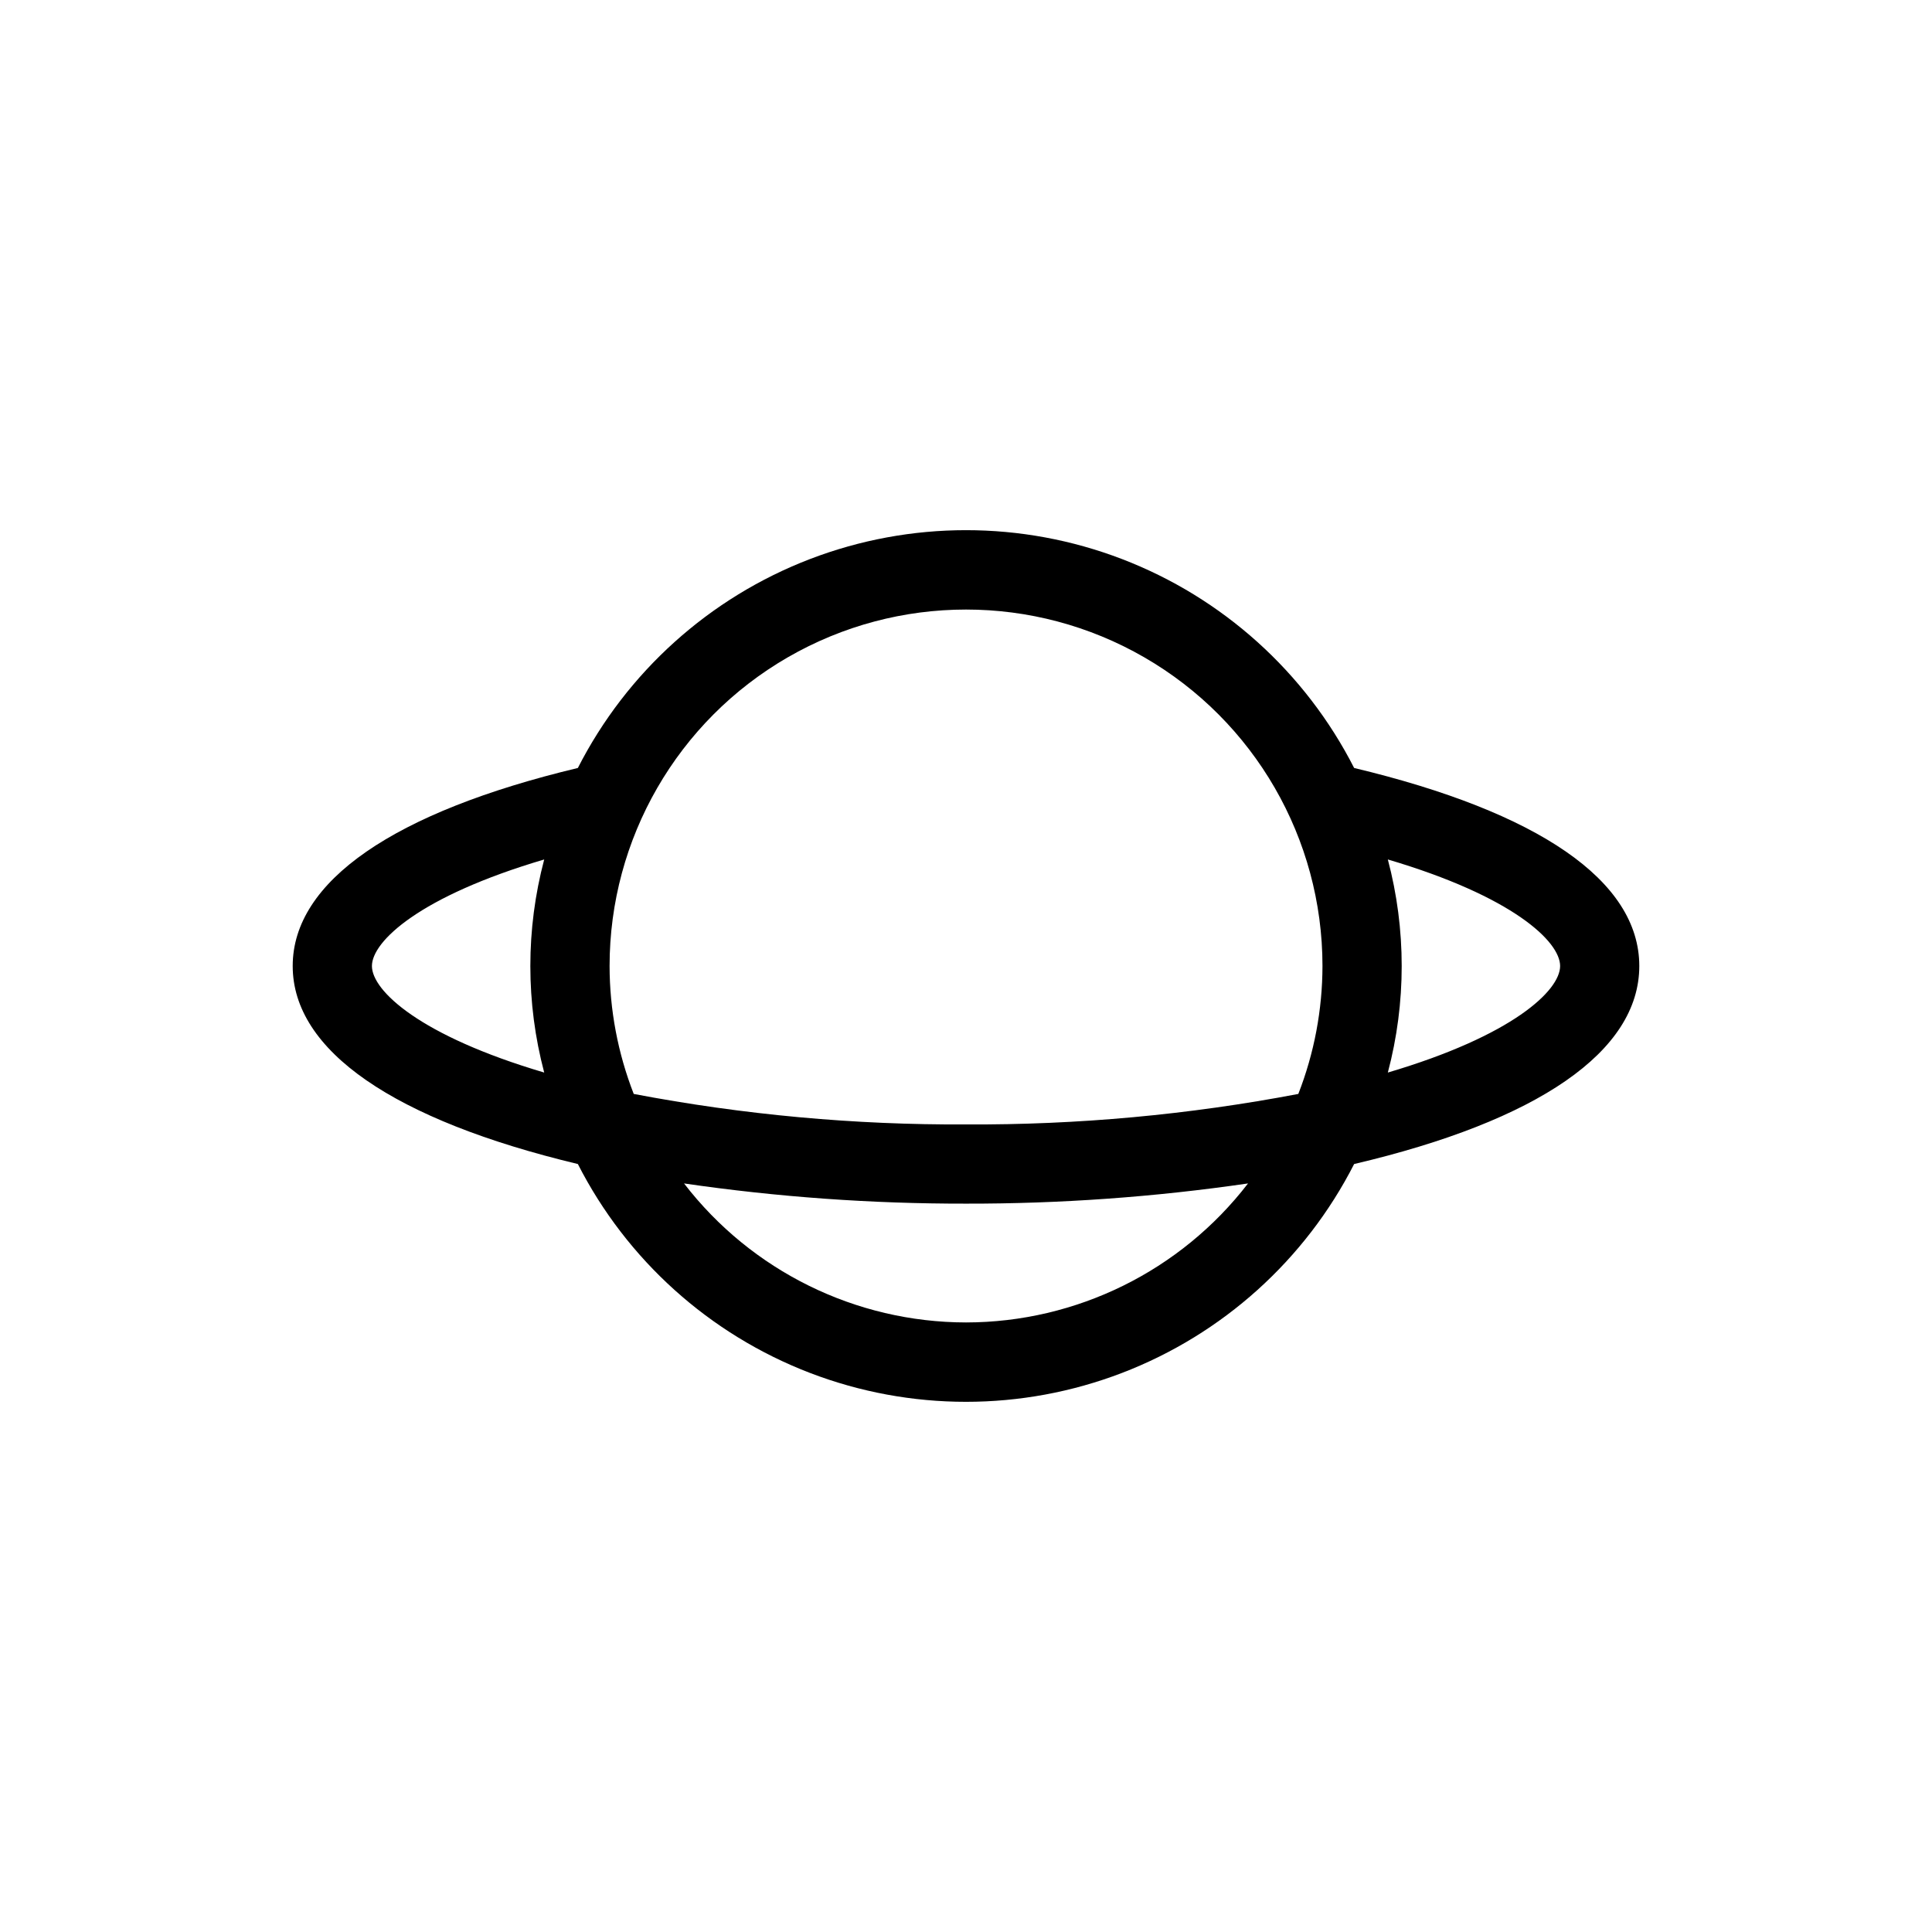 <?xml version="1.0" encoding="UTF-8"?>
<!-- Uploaded to: ICON Repo, www.svgrepo.com, Generator: ICON Repo Mixer Tools -->
<svg fill="#000000" width="800px" height="800px" version="1.1" viewBox="144 144 512 512" xmlns="http://www.w3.org/2000/svg">
 <path d="m502.86 347.52c-12.957-25.414-34.859-45.133-61.492-55.355-26.633-10.219-56.105-10.219-82.738 0-26.629 10.223-48.535 29.941-61.492 55.355-48.699 11.648-75.57 30.016-75.57 52.48 0 22.461 26.871 40.828 75.57 52.48 12.957 25.41 34.863 45.129 61.492 55.352 26.633 10.219 56.105 10.219 82.738 0 26.633-10.223 48.535-29.941 61.492-55.352 48.703-11.441 75.57-29.809 75.57-52.48s-26.867-40.832-75.57-52.48zm-214.64 80.715c-33.062-9.762-45.656-21.727-45.656-28.234s12.594-18.473 45.656-28.234c-4.898 18.504-4.898 37.965 0 56.469zm111.79 66.227c-29.273-0.035-56.875-13.645-74.734-36.84 24.746 3.606 49.727 5.394 74.734 5.356 25.008 0.039 49.984-1.75 74.73-5.356-17.855 23.195-45.457 36.805-74.73 36.84zm88.062-60.562-0.004 0.004c-29.023 5.527-58.516 8.234-88.059 8.082-29.547 0.152-59.039-2.555-88.062-8.082-4.215-10.809-6.387-22.305-6.402-33.902 0-33.75 18.004-64.934 47.23-81.809s65.238-16.875 94.465 0c29.227 16.875 47.23 48.059 47.23 81.809-0.016 11.598-2.184 23.094-6.402 33.902zm23.723-5.668-0.004 0.004c4.898-18.504 4.898-37.965 0-56.469 33.062 9.762 45.656 21.727 45.656 28.234s-12.594 18.473-45.656 28.234z"/>
</svg>